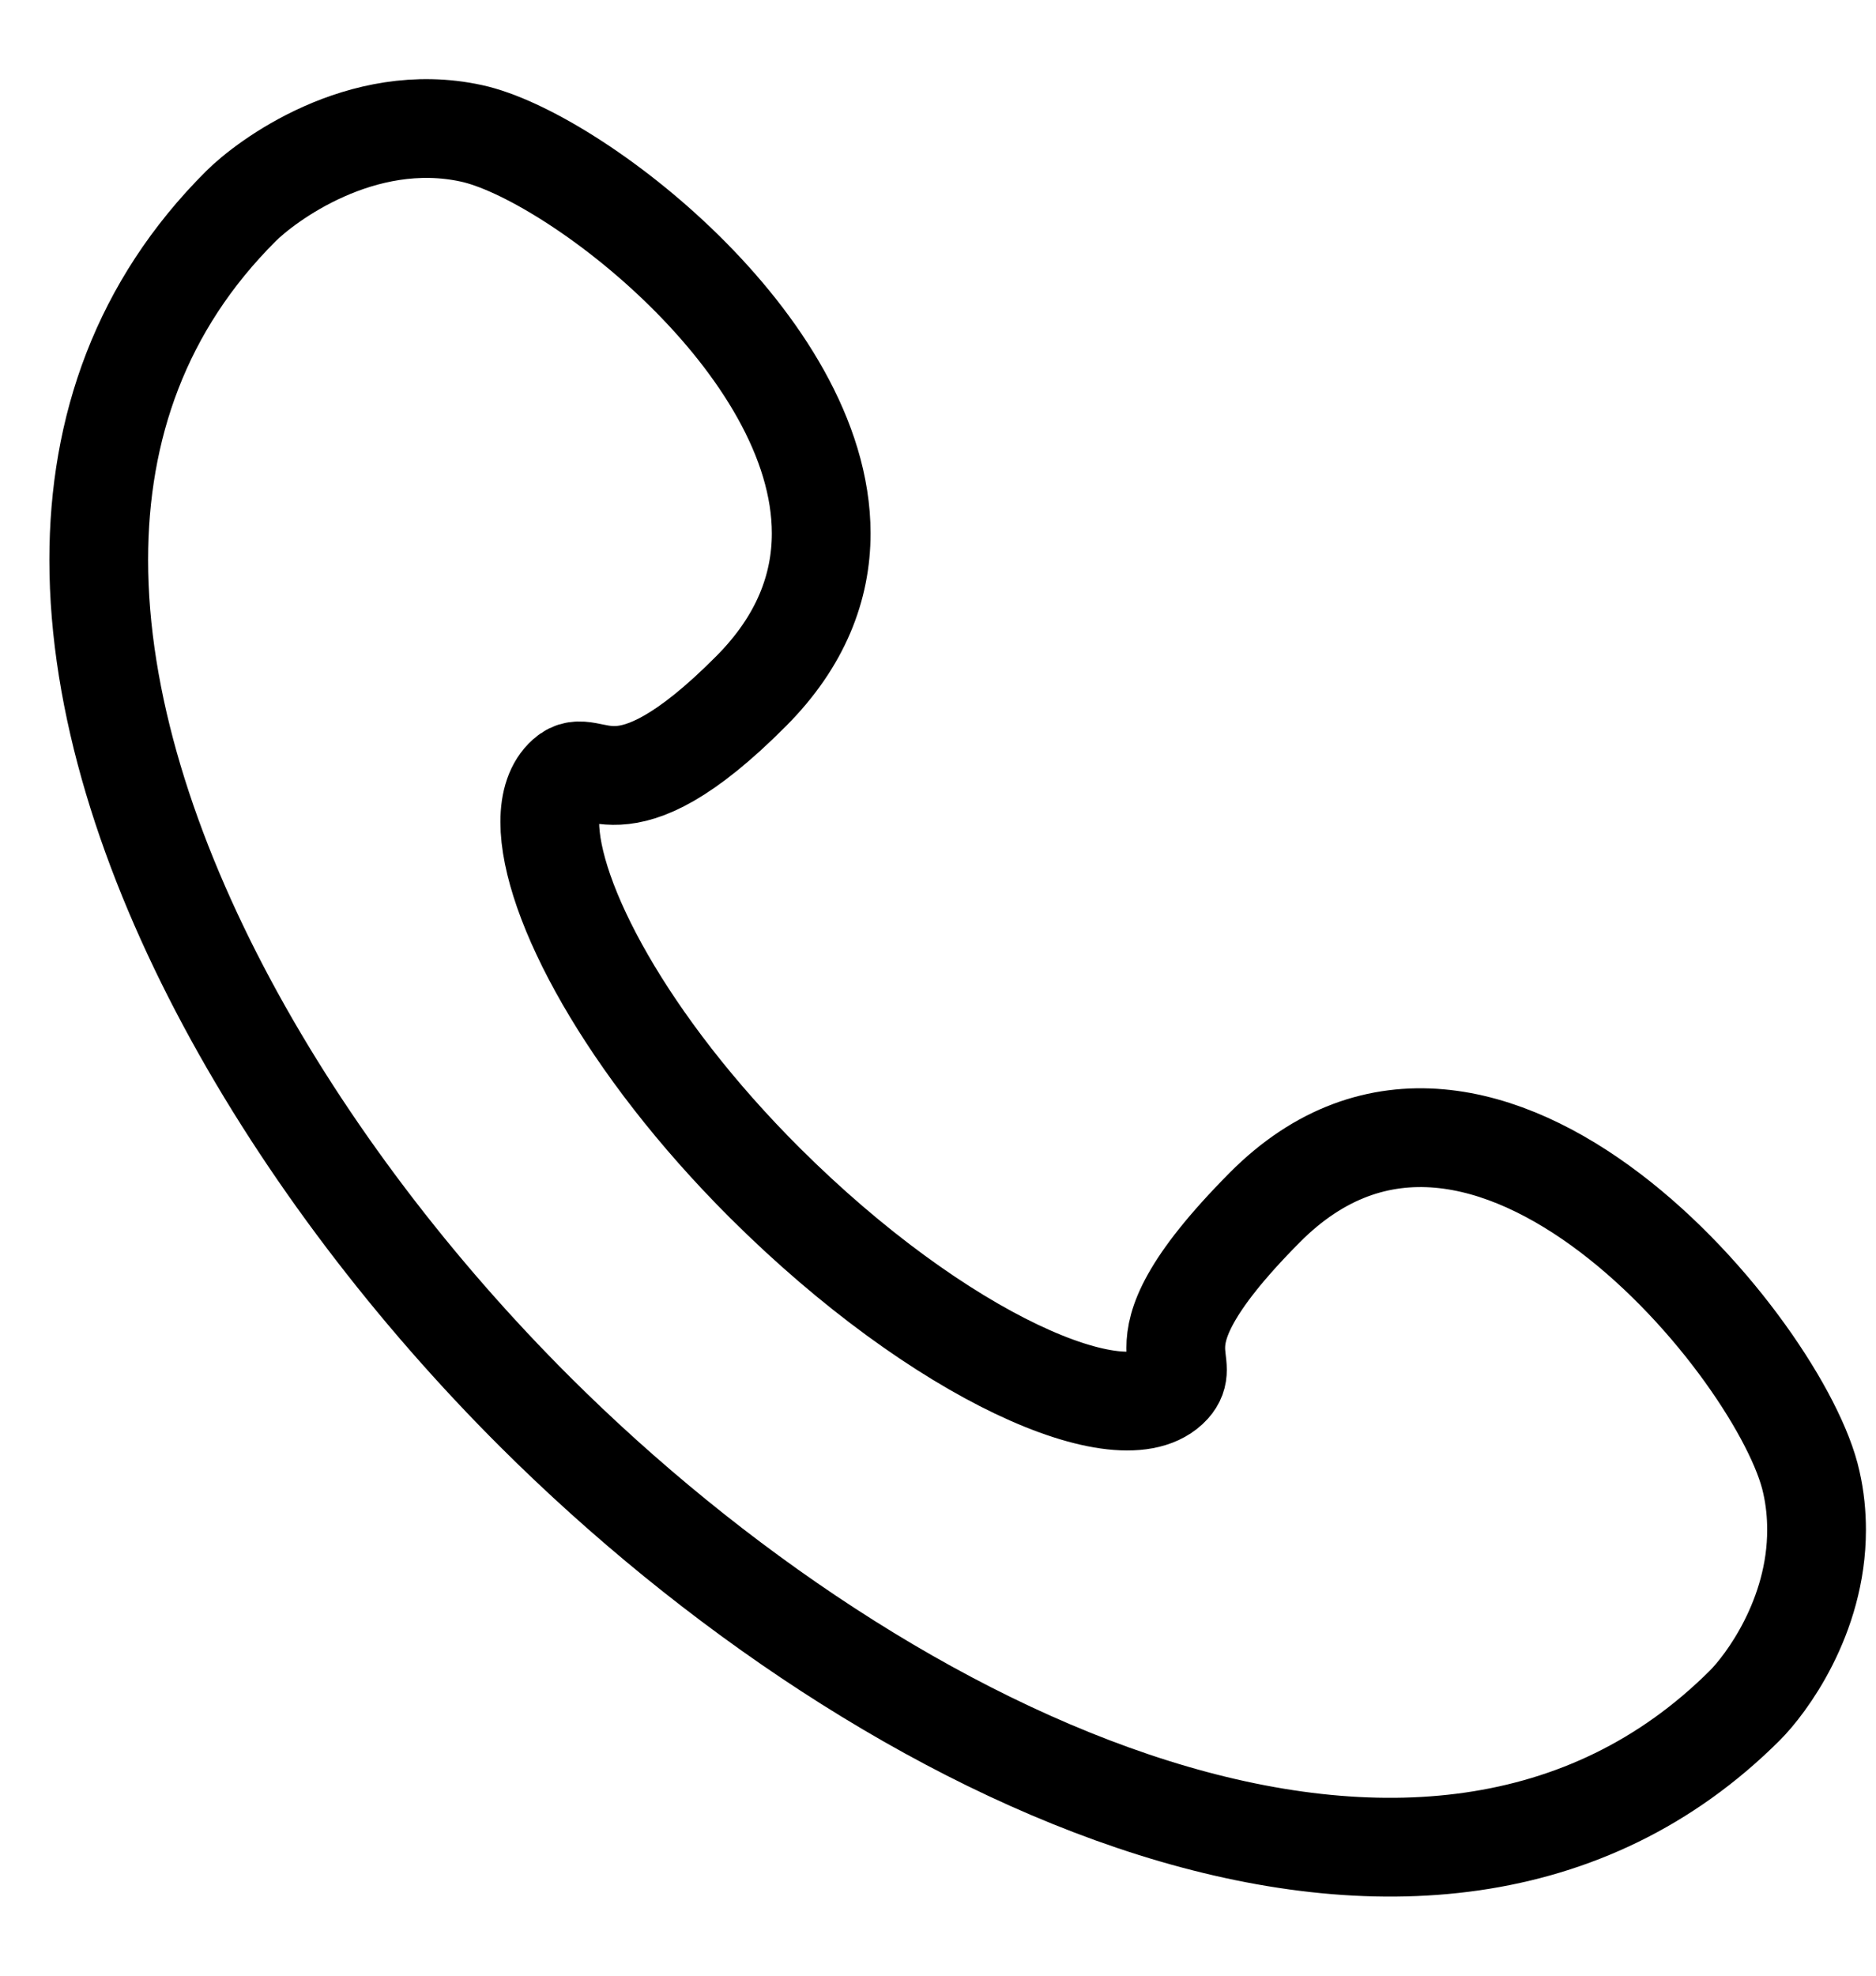 <svg xmlns="http://www.w3.org/2000/svg" width="19" height="20" viewBox="0 0 19 20" fill="none">
    <path d="M5.422 14.295C2.993 11.875 1 8.548 1 5.667C1 4.333 1.428 3.095 2.44 2.087C2.686 1.84 3.656 1.106 4.775 1.35C5.801 1.572 8.317 3.487 8.317 5.399C8.317 5.944 8.112 6.489 7.61 6.994C6.243 8.369 6.003 7.611 5.731 7.858C5.621 7.956 5.568 8.115 5.568 8.321C5.568 9.106 6.34 10.572 7.747 11.975C9.524 13.745 11.389 14.547 11.862 14.027C11.911 13.972 11.925 13.923 11.925 13.867C11.925 13.805 11.908 13.736 11.908 13.645C11.908 13.406 12.02 13.019 12.809 12.224C15.043 9.976 18.059 13.69 18.345 15.003C18.383 15.17 18.398 15.332 18.398 15.488C18.398 16.373 17.881 17.056 17.67 17.266C14.479 20.446 8.976 17.836 5.422 14.295Z" stroke="black"/>
</svg>
